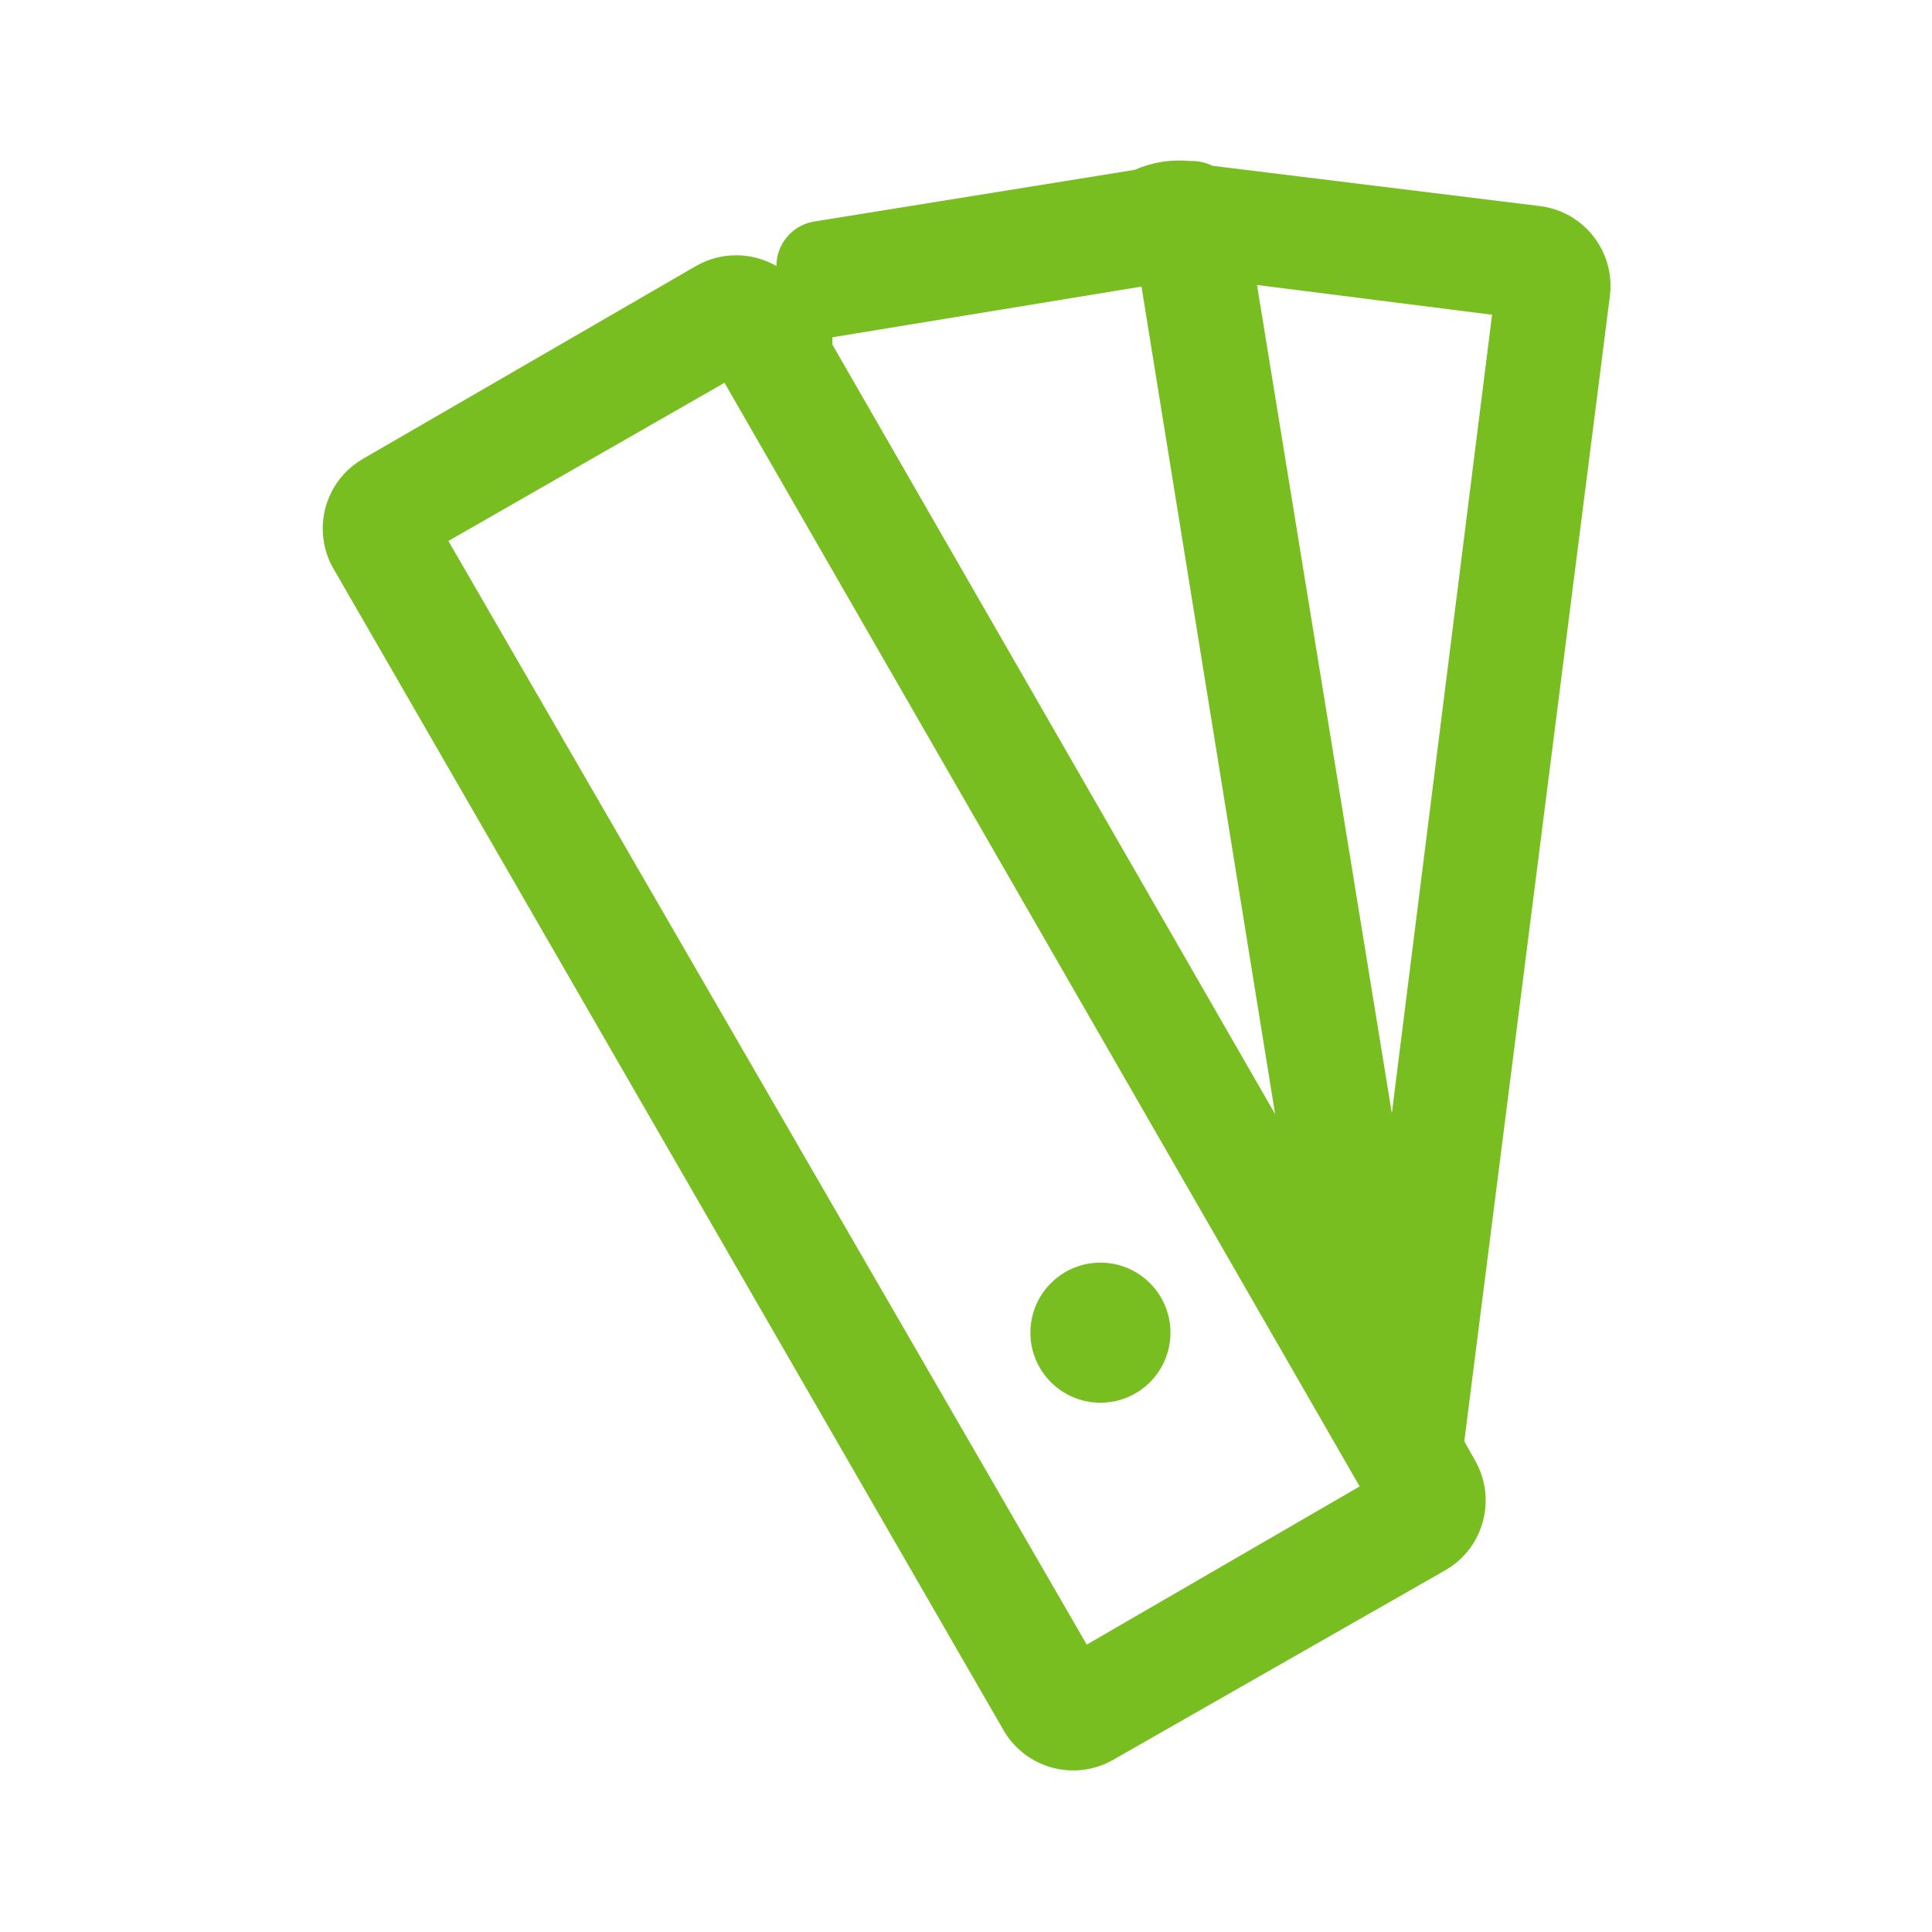 <?xml version="1.0" encoding="UTF-8"?>
<svg width="48px" height="48px" viewBox="0 0 48 48" version="1.1" xmlns="http://www.w3.org/2000/svg" xmlns:xlink="http://www.w3.org/1999/xlink">
    <!-- Generator: Sketch 60.1 (88133) - https://sketch.com -->
    <title>Product/Promise/FashionChoice/48px</title>
    <desc>Created with Sketch.</desc>
    <defs>
        <path d="M38.26,5.12 L30.13,4.12 C29.952,4.035 29.757,3.993 29.56,4 C29.092,3.955 28.62,4.031 28.19,4.22 L20.19,5.51 C19.666,5.615 19.289,6.076 19.29,6.61 C18.671,6.253 17.909,6.253 17.29,6.61 L9,11.41 C8.061,11.966 7.741,13.172 8.28,14.12 L24.94,43 C25.496,43.945 26.709,44.266 27.66,43.72 L35.93,39 C36.869,38.444 37.189,37.238 36.65,36.29 L36.38,35.81 L40,7.33 C40.123,6.241 39.348,5.255 38.26,5.12 Z M28.36,7.12 L31.68,27.68 L20.68,8.56 L20.68,8.38 L28.36,7.12 Z M27,40.86 L11.14,13.44 L18,9.51 L33.78,36.93 L27,40.86 Z M34.58,27.66 L31.23,7.08 L37.07,7.82 L34.58,27.66 Z M27.34,31.37 C26.379,31.37 25.6,32.149 25.6,33.11 C25.6,34.071 26.379,34.85 27.34,34.85 C28.301,34.85 29.08,34.071 29.08,33.11 C29.08,32.149 28.301,31.37 27.34,31.37 L27.34,31.37 Z" id="path-1"></path>
    </defs>
    <g id="Product/Promise/FashionChoice/48px" stroke="none" stroke-width="1" fill="none" fill-rule="evenodd">
        <mask id="mask-2" fill="white">
            <use xlink:href="#path-1"></use>
        </mask>
        <use id="🎨-Color" fill="#78BE20" xlink:href="#path-1"></use>
    </g>
</svg>